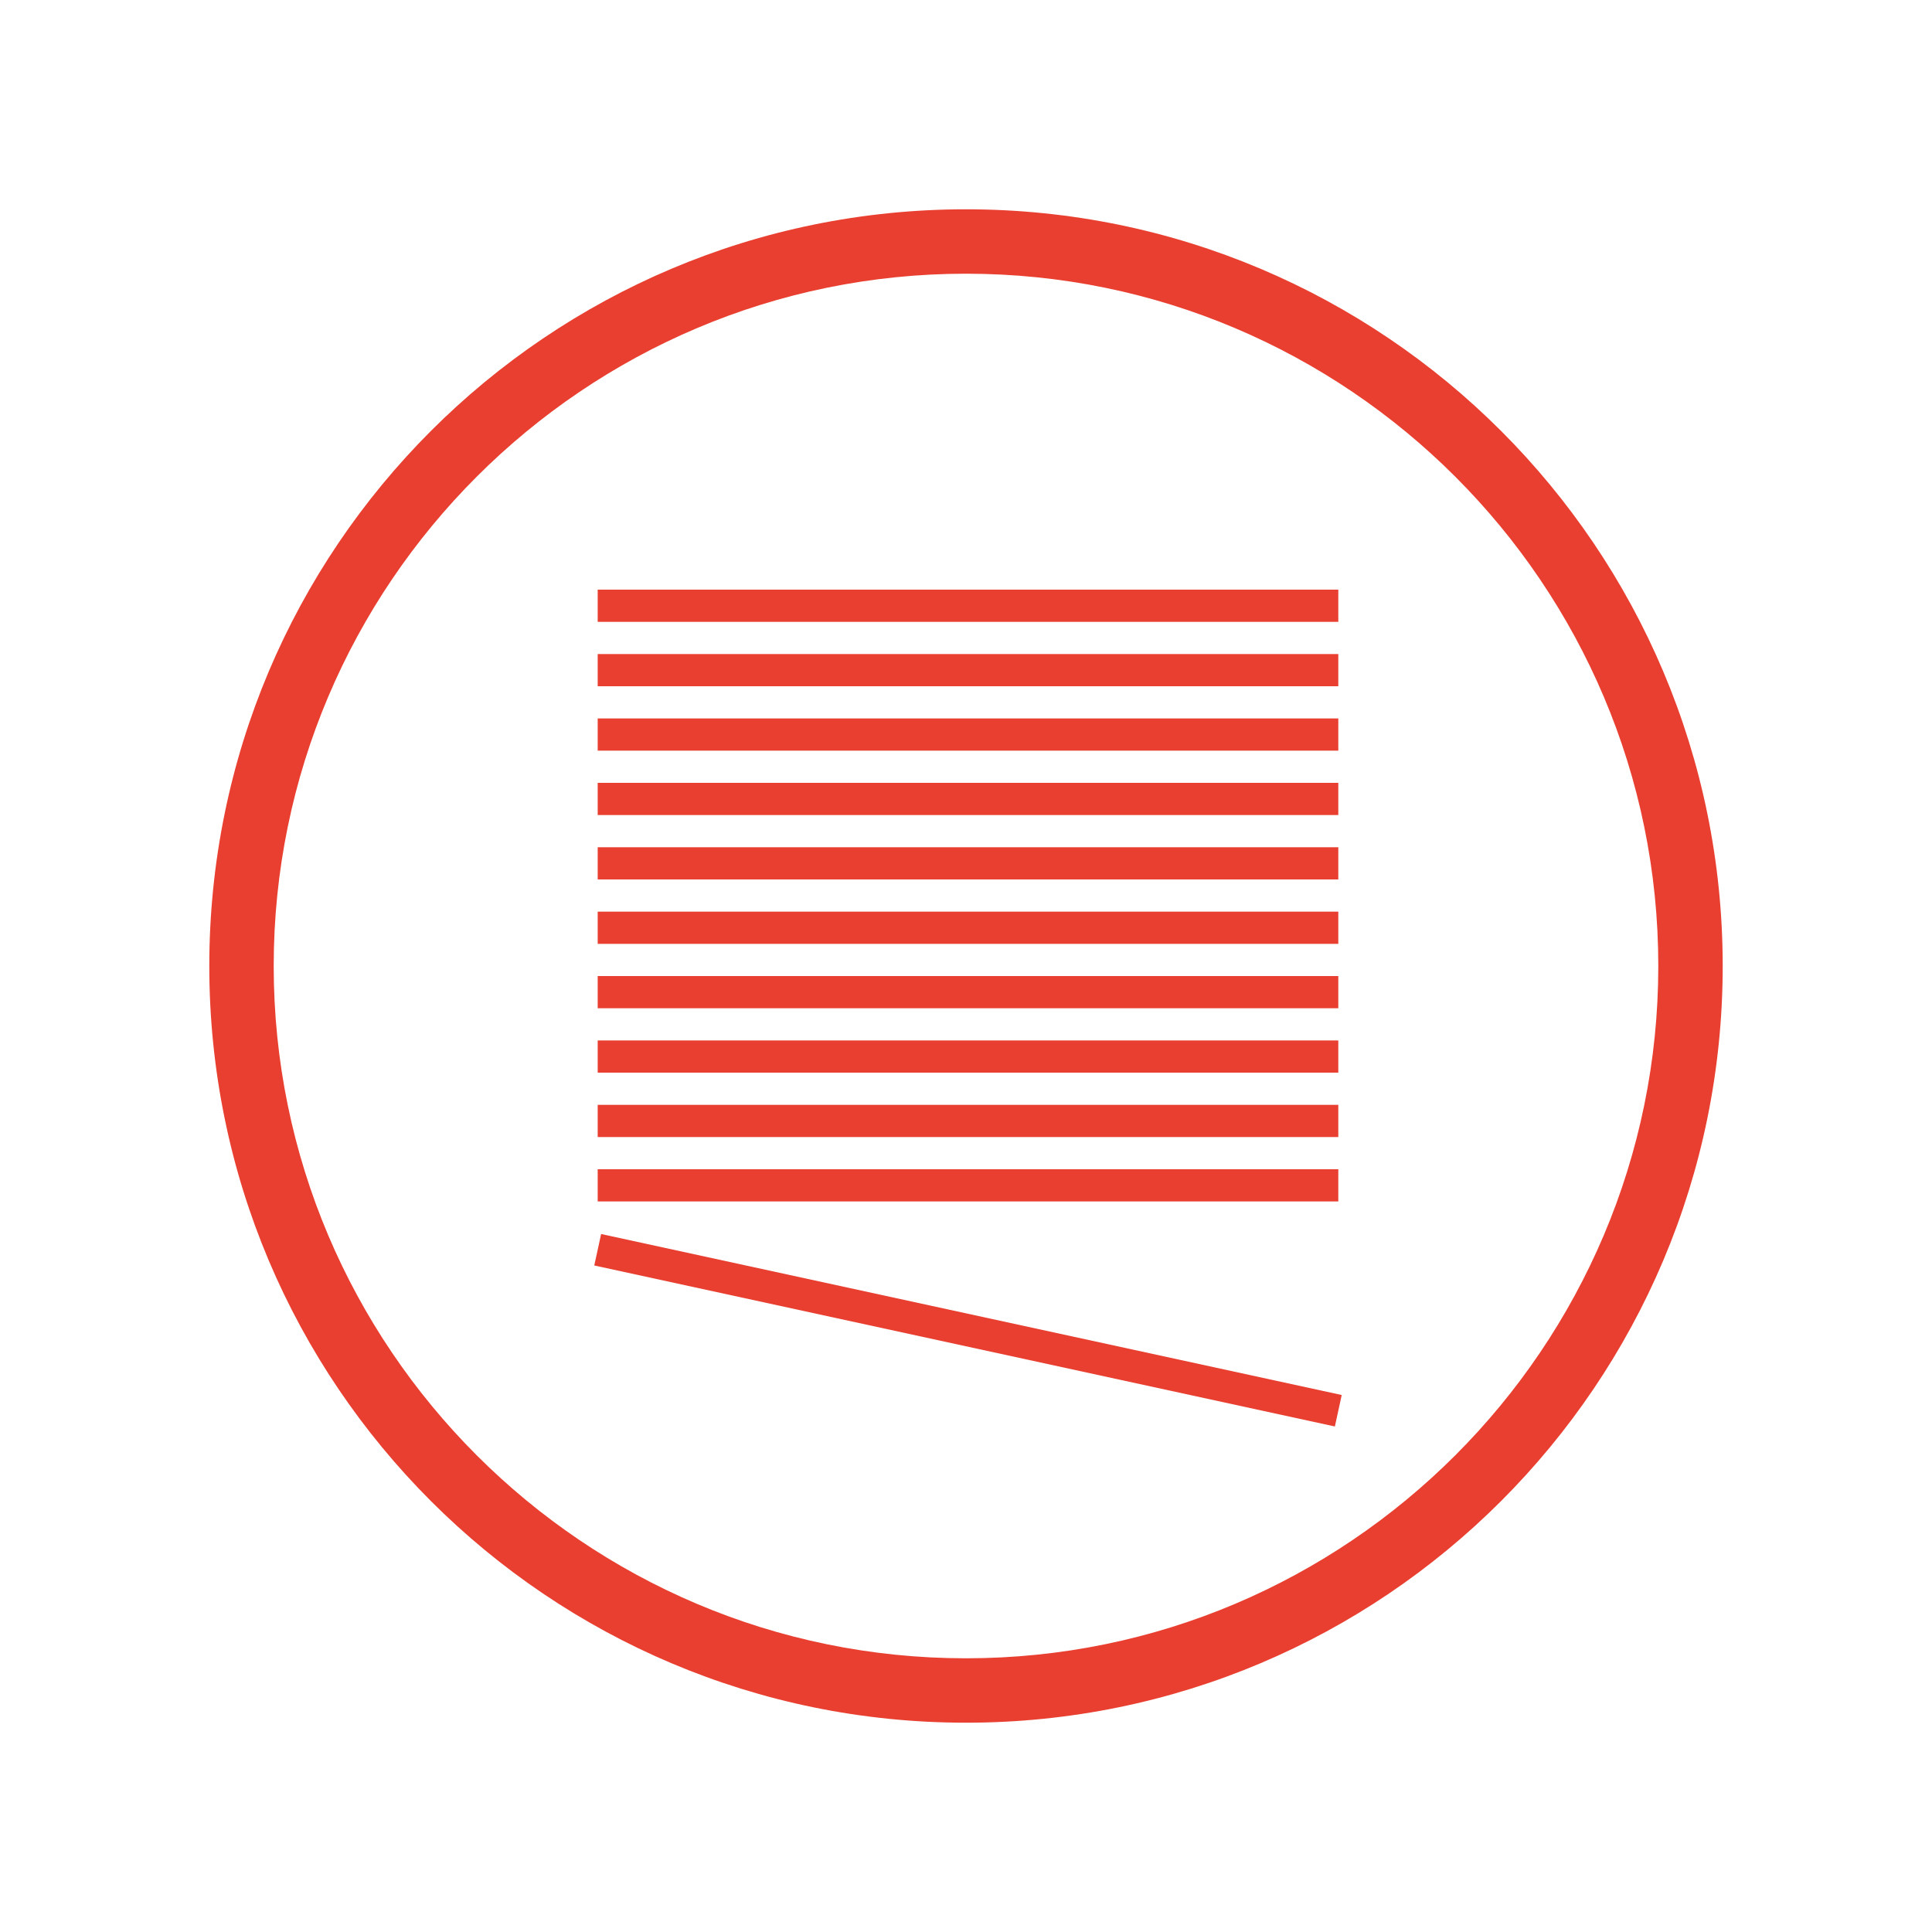 <?xml version="1.0" encoding="utf-8"?>
<!-- Generator: Adobe Illustrator 17.0.0, SVG Export Plug-In . SVG Version: 6.00 Build 0)  -->
<!DOCTYPE svg PUBLIC "-//W3C//DTD SVG 1.1//EN" "http://www.w3.org/Graphics/SVG/1.1/DTD/svg11.dtd">
<svg version="1.1" id="Layer_1" xmlns="http://www.w3.org/2000/svg" xmlns:xlink="http://www.w3.org/1999/xlink" x="0px" y="0px"
	 width="60px" height="60px" viewBox="0 0 60 60" enable-background="new 0 0 60 60" xml:space="preserve">
<g>
	<line fill="none" stroke="#E83F30" stroke-miterlimit="10" x1="18.562" y1="36.812" x2="41.562" y2="36.812"/>
	<line fill="none" stroke="#E83F30" stroke-miterlimit="10" x1="18.562" y1="38.812" x2="41.562" y2="43.812"/>
	<line fill="none" stroke="#E83F30" stroke-miterlimit="10" x1="18.562" y1="34.812" x2="41.562" y2="34.812"/>
	<line fill="none" stroke="#E83F30" stroke-miterlimit="10" x1="18.562" y1="32.812" x2="41.562" y2="32.812"/>
	<line fill="none" stroke="#E83F30" stroke-miterlimit="10" x1="18.562" y1="30.812" x2="41.562" y2="30.812"/>
	<line fill="none" stroke="#E83F30" stroke-miterlimit="10" x1="18.562" y1="28.812" x2="41.562" y2="28.812"/>
	<line fill="none" stroke="#E83F30" stroke-miterlimit="10" x1="18.562" y1="26.812" x2="41.562" y2="26.812"/>
	<line fill="none" stroke="#E83F30" stroke-miterlimit="10" x1="18.562" y1="24.812" x2="41.562" y2="24.812"/>
	<line fill="none" stroke="#E83F30" stroke-miterlimit="10" x1="18.562" y1="22.812" x2="41.562" y2="22.812"/>
	<line fill="none" stroke="#E83F30" stroke-miterlimit="10" x1="18.562" y1="20.812" x2="41.562" y2="20.812"/>
	<line fill="none" stroke="#E83F30" stroke-miterlimit="10" x1="18.562" y1="18.812" x2="41.562" y2="18.812"/>
	<g>
		<path fill="#E83F30" d="M30,8.5c11.855,0,21.5,9.645,21.5,21.5S41.855,51.5,30,51.5S8.5,41.855,8.5,30S18.145,8.5,30,8.5 M30,6.5
			C17.021,6.5,6.5,17.021,6.5,30S17.021,53.5,30,53.5S53.5,42.979,53.5,30S42.979,6.5,30,6.5L30,6.5z"/>
	</g>
</g>
</svg>
